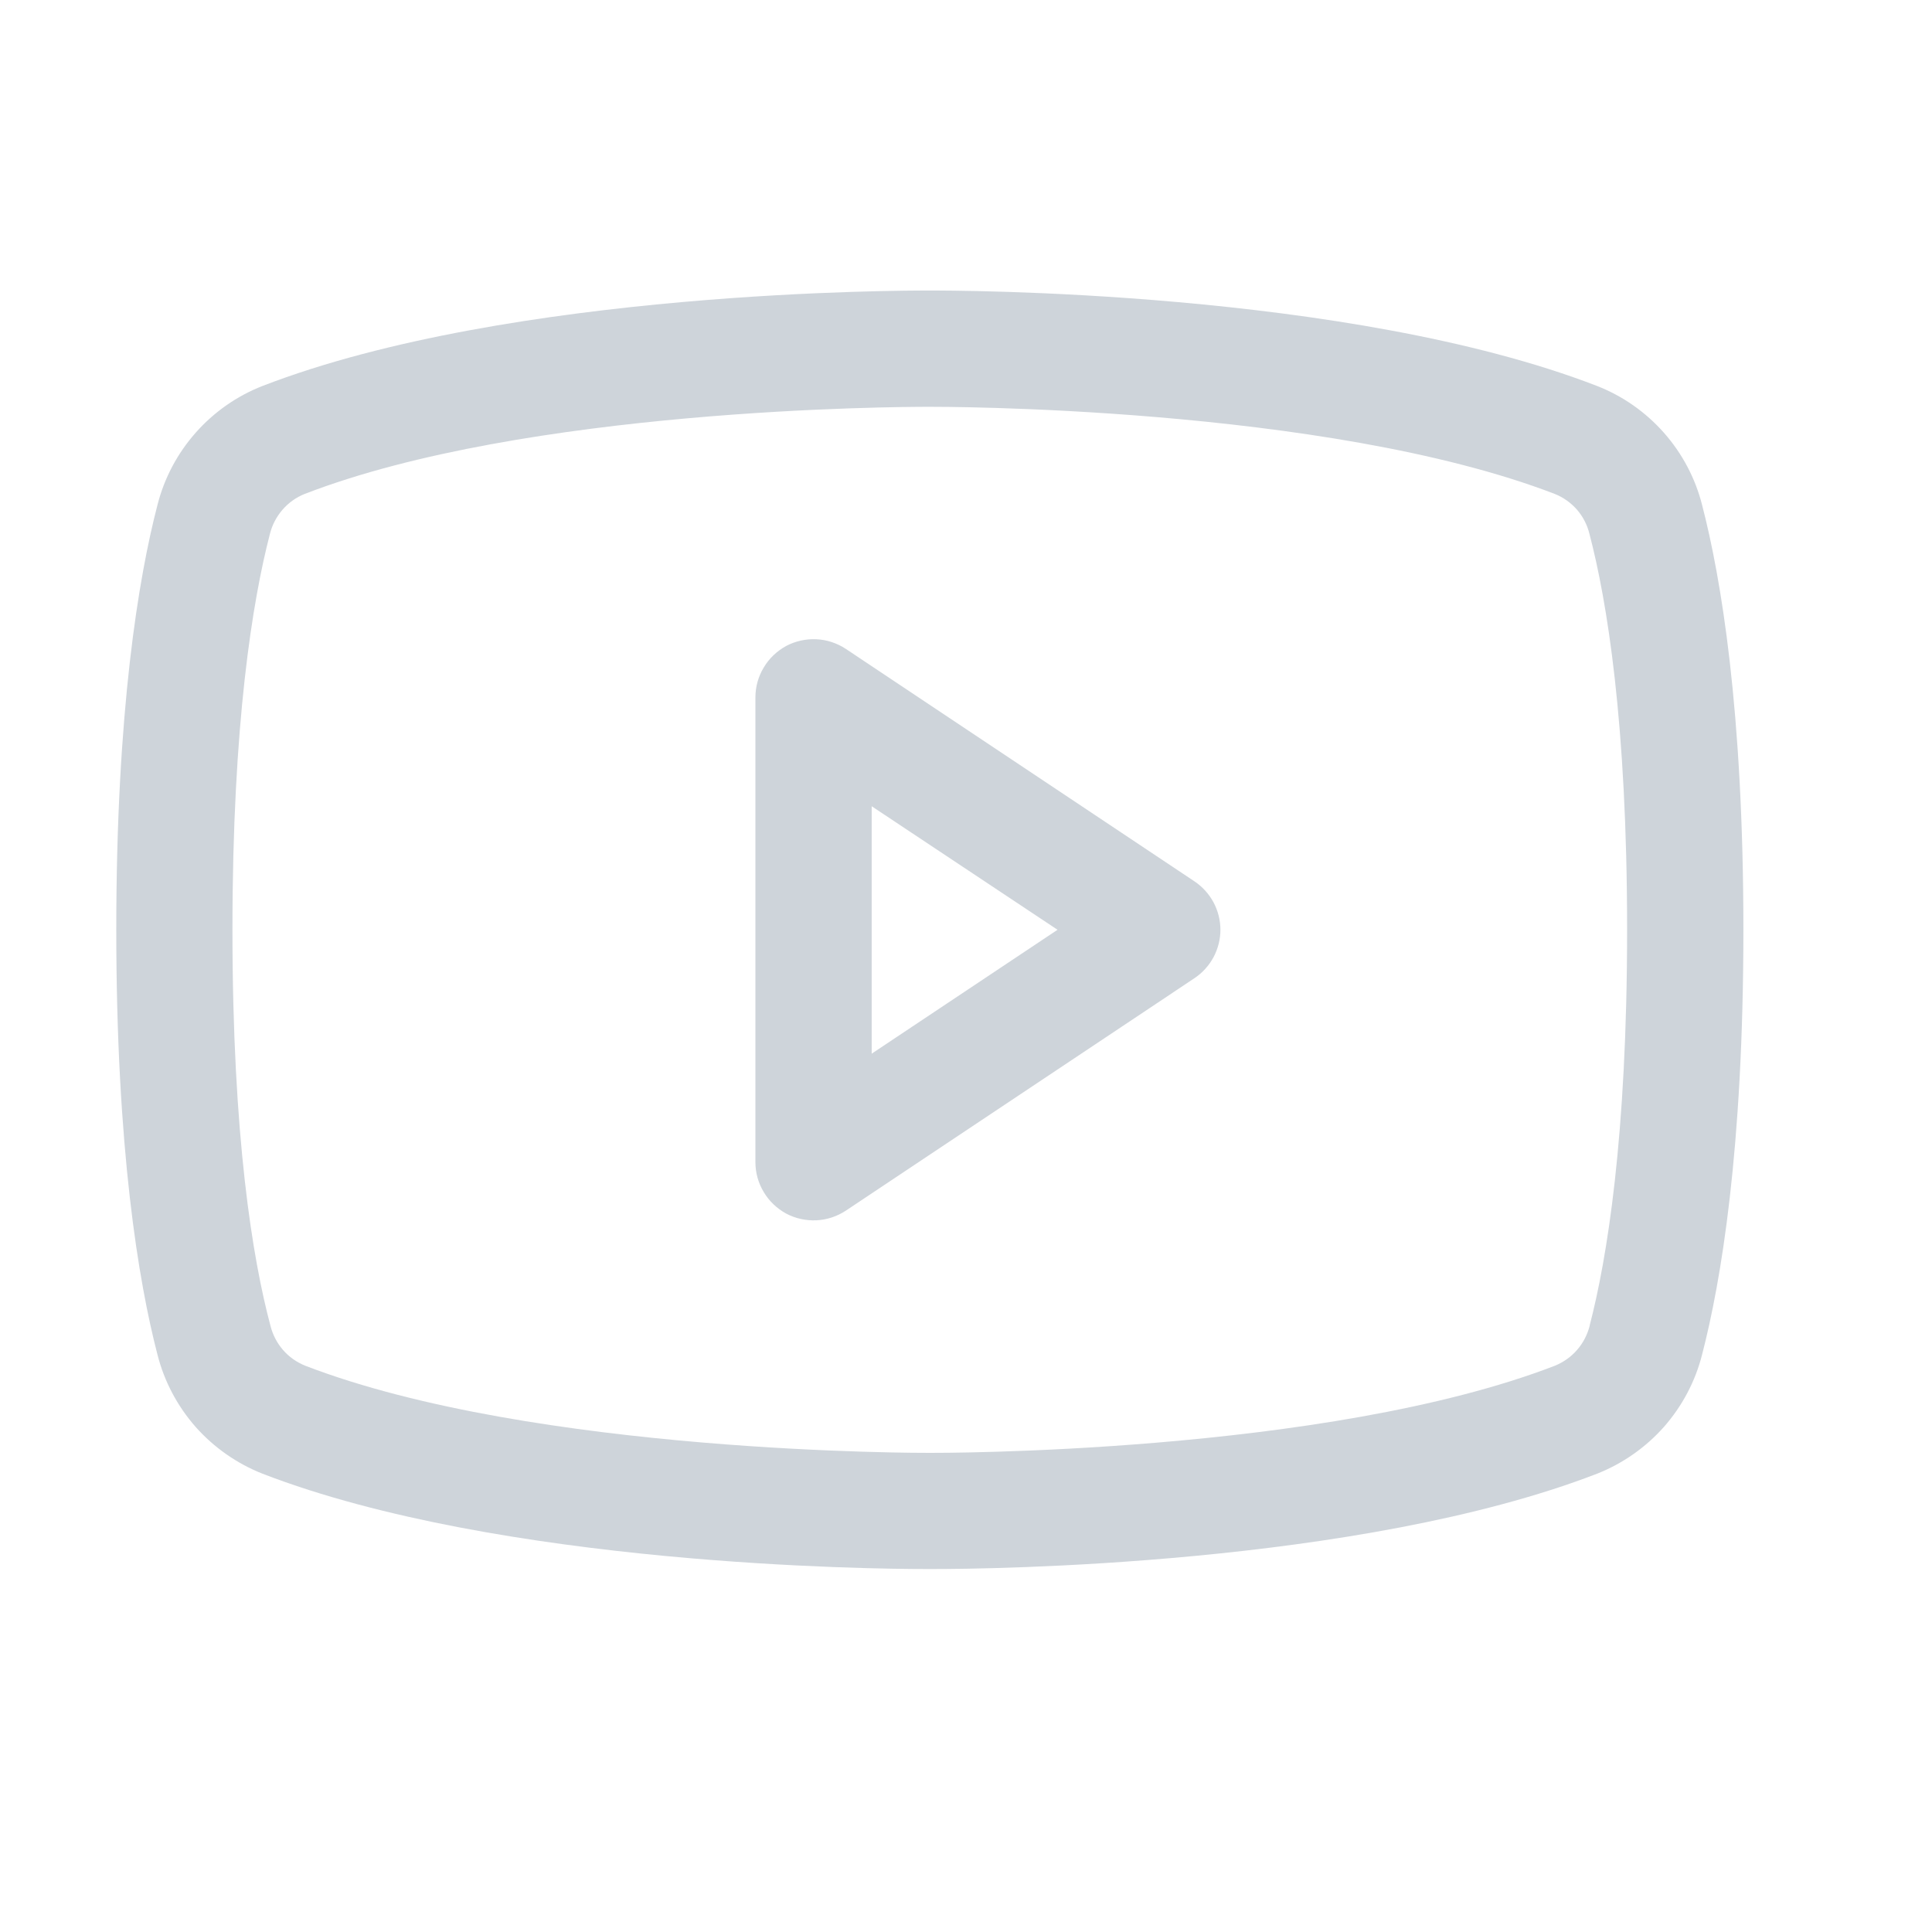 <svg width="16" height="16" viewBox="0 0 16 16" fill="none" xmlns="http://www.w3.org/2000/svg">
<path d="M9.892 7.299L7.005 5.374C6.932 5.326 6.848 5.298 6.761 5.294C6.674 5.29 6.587 5.309 6.51 5.35C6.434 5.392 6.369 5.453 6.325 5.528C6.28 5.602 6.256 5.688 6.256 5.775V9.625C6.256 9.712 6.28 9.798 6.325 9.872C6.369 9.947 6.434 10.008 6.51 10.05C6.587 10.091 6.674 10.11 6.761 10.106C6.848 10.102 6.932 10.074 7.005 10.026L9.892 8.101C9.958 8.057 10.012 7.997 10.05 7.927C10.087 7.857 10.107 7.779 10.107 7.7C10.107 7.621 10.087 7.543 10.05 7.473C10.012 7.403 9.958 7.343 9.892 7.299ZM7.219 8.726V6.677L8.758 7.7L7.219 8.726ZM14.096 4.182C14.04 3.96 13.931 3.755 13.78 3.584C13.628 3.412 13.438 3.279 13.225 3.196C11.163 2.399 7.88 2.406 7.7 2.406C7.52 2.406 4.237 2.399 2.175 3.196C1.962 3.279 1.772 3.412 1.62 3.584C1.469 3.755 1.36 3.96 1.304 4.182C1.148 4.782 0.963 5.88 0.963 7.7C0.963 9.52 1.148 10.618 1.304 11.218C1.36 11.44 1.469 11.645 1.62 11.817C1.772 11.988 1.962 12.121 2.175 12.205C4.151 12.967 7.243 12.994 7.66 12.994H7.74C8.157 12.994 11.251 12.967 13.225 12.205C13.438 12.121 13.628 11.988 13.78 11.817C13.931 11.645 14.04 11.44 14.096 11.218C14.252 10.616 14.438 9.52 14.438 7.7C14.438 5.88 14.252 4.782 14.096 4.182ZM13.165 10.98C13.146 11.053 13.111 11.122 13.061 11.179C13.011 11.237 12.948 11.281 12.878 11.31C10.974 12.045 7.736 12.032 7.704 12.032H7.7C7.668 12.032 4.432 12.044 2.527 11.31C2.456 11.281 2.393 11.237 2.343 11.179C2.294 11.122 2.258 11.053 2.24 10.98C2.093 10.431 1.925 9.419 1.925 7.7C1.925 5.981 2.093 4.97 2.235 4.423C2.253 4.349 2.289 4.28 2.339 4.222C2.389 4.164 2.452 4.119 2.522 4.091C4.358 3.381 7.435 3.369 7.687 3.369H7.703C7.736 3.369 10.974 3.358 12.877 4.091C12.947 4.119 13.01 4.164 13.06 4.221C13.11 4.279 13.145 4.347 13.163 4.421C13.307 4.97 13.475 5.981 13.475 7.7C13.475 9.419 13.307 10.431 13.165 10.977V10.98Z" fill="#CED4DA"/>
</svg>
